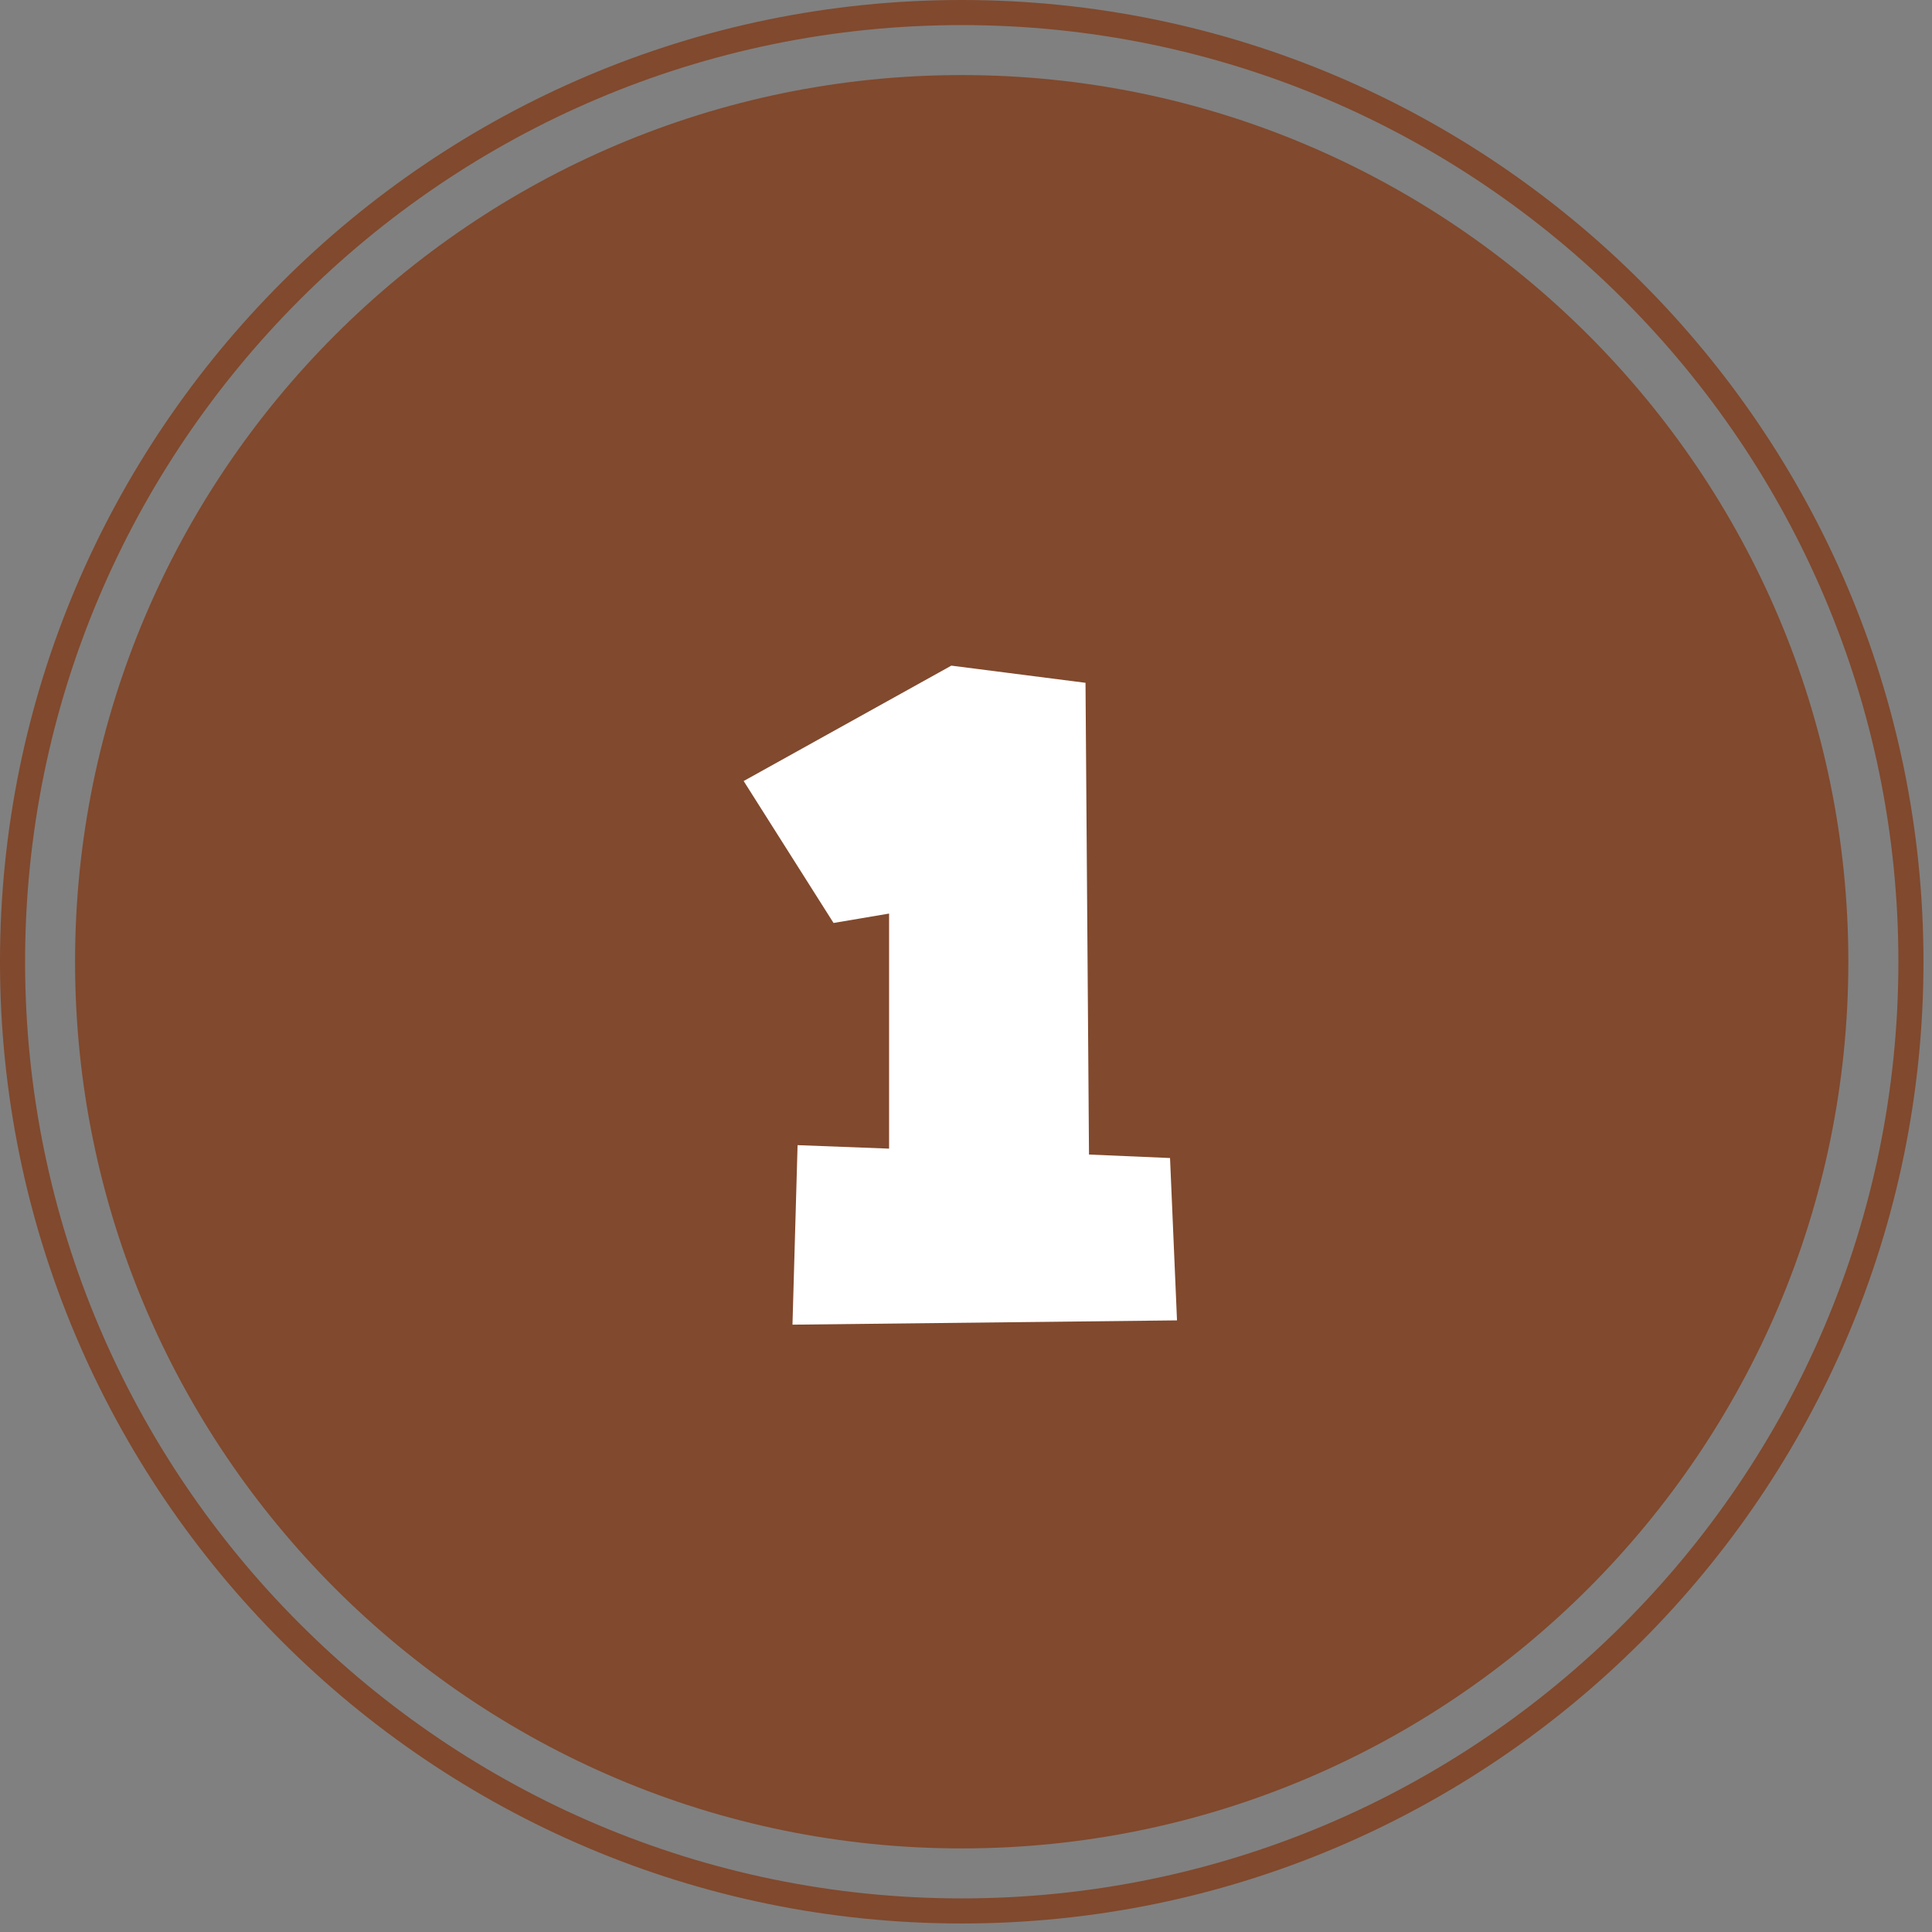 <svg xmlns="http://www.w3.org/2000/svg" xmlns:xlink="http://www.w3.org/1999/xlink" width="150" zoomAndPan="magnify" viewBox="0 0 112.5 112.5" height="150" preserveAspectRatio="xMidYMid meet" version="1.0"><rect x="0" y="0" width="112.5" height="112.5" fill="#808080" stroke="none"/><defs><g/><clipPath id="2941d7861c"><path d="M 0 0 L 112.004 0 L 112.004 112.004 L 0 112.004 Z M 0 0 " clip-rule="nonzero"/></clipPath></defs><g clip-path="url(#2941d7861c)"><path fill="#81492d" d="M 56 0 C 25.121 0 0 25.125 0 56 C 0 86.883 25.121 112.004 56 112.004 C 86.879 112.004 112.004 86.883 112.004 56 C 112.004 25.125 86.879 0 56 0 Z M 56 110.543 C 25.926 110.543 1.461 86.074 1.461 56.004 C 1.461 25.93 25.926 1.461 56 1.461 C 86.074 1.461 110.543 25.93 110.543 56.004 C 110.543 86.074 86.074 110.543 56 110.543 Z M 56 110.543 " fill-opacity="1" fill-rule="nonzero"/></g><path fill="#81492d" d="M 56 4.371 C 27.531 4.371 4.371 27.535 4.371 56 C 4.371 84.469 27.531 107.633 56 107.633 C 84.469 107.633 107.629 84.469 107.629 56 C 107.629 27.535 84.469 4.371 56 4.371 Z M 56 4.371 " fill-opacity="1" fill-rule="nonzero"/><g fill="#ffffff" fill-opacity="1"><g transform="translate(31.115, 75.041)"><g><path d="M 15.328 -8.359 L 20.656 -8.156 L 20.656 -21.844 L 17.422 -21.297 L 12.188 -29.562 L 24.281 -36.281 L 32.094 -35.281 L 32.297 -7.812 L 37.016 -7.609 L 37.422 1.844 L 15.031 2.094 Z M 15.328 -8.359 "/></g></g></g></svg>